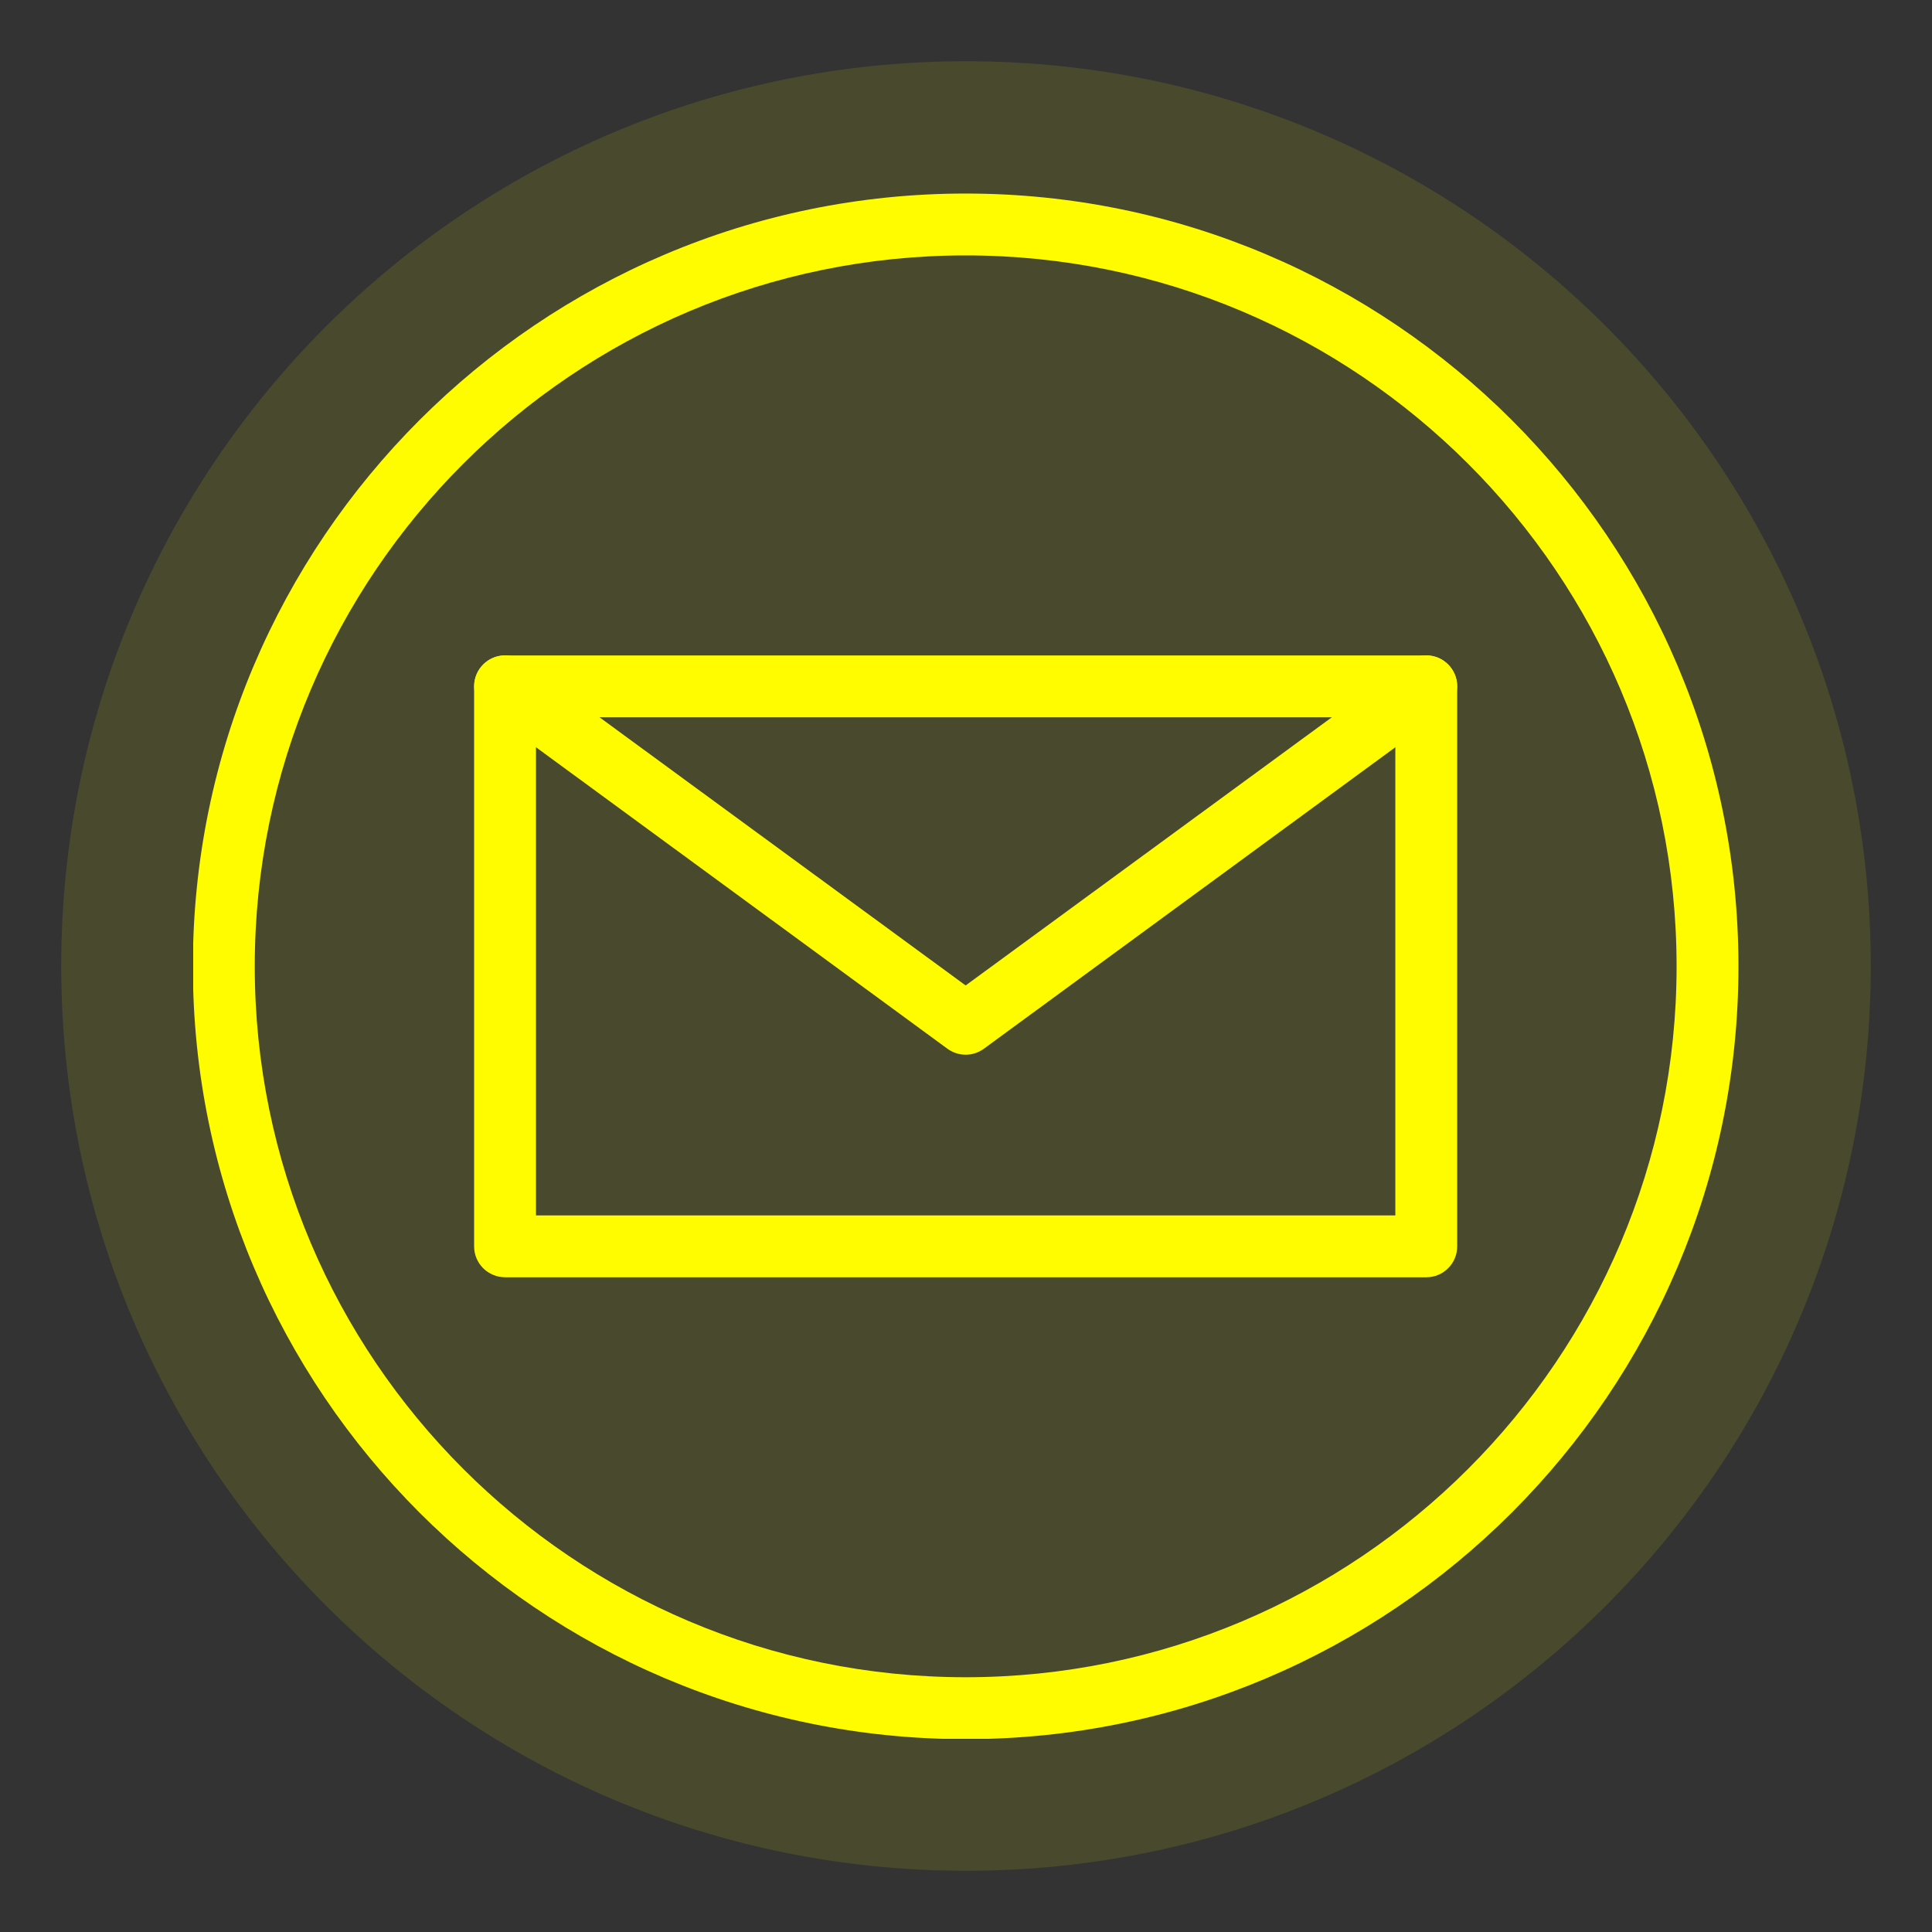 <svg xmlns="http://www.w3.org/2000/svg" xmlns:xlink="http://www.w3.org/1999/xlink" width="60" zoomAndPan="magnify" viewBox="0 0 45 45" height="60" preserveAspectRatio="xMidYMid meet" version="1.0"><rect x="0" y="0" width="45" height="45" fill="#333333" stroke="none"/><defs><filter x="0%" y="0%" width="100%" height="100%" id="708d777316"><feColorMatrix values="0 0 0 0 1 0 0 0 0 1 0 0 0 0 1 0 0 0 1 0" color-interpolation-filters="sRGB"/></filter><mask id="c604bc3c89"><g filter="url(#708d777316)"><rect x="-4.5" width="54" fill="#000000" y="-4.5" height="54" fill-opacity="0.11"/></g></mask><clipPath id="a8883fcd21"><path d="M 0.426 0.426 L 42.574 0.426 L 42.574 42.574 L 0.426 42.574 Z M 0.426 0.426 " clip-rule="nonzero"/></clipPath><clipPath id="ac771997fc"><path d="M 21.5 0.426 C 9.859 0.426 0.426 9.859 0.426 21.5 C 0.426 33.141 9.859 42.574 21.5 42.574 C 33.141 42.574 42.574 33.141 42.574 21.5 C 42.574 9.859 33.141 0.426 21.5 0.426 Z M 21.5 0.426 " clip-rule="nonzero"/></clipPath><clipPath id="0aa225b60c"><rect x="0" width="43" y="0" height="43"/></clipPath><clipPath id="b2491867a2"><path d="M 4.5 4.5 L 40.5 4.5 L 40.5 40.5 L 4.5 40.5 Z M 4.5 4.5 " clip-rule="nonzero"/></clipPath></defs><g mask="url(#c604bc3c89)"><g transform="matrix(1, 0, 0, 1, 1, 1)"><g clip-path="url(#0aa225b60c)"><g clip-path="url(#a8883fcd21)"><g clip-path="url(#ac771997fc)"><path fill="#fffc00" d="M 0.426 0.426 L 42.574 0.426 L 42.574 42.574 L 0.426 42.574 Z M 0.426 0.426 " fill-opacity="1" fill-rule="nonzero"/></g></g></g></g></g><g clip-path="url(#b2491867a2)"><path fill="#fffc00" d="M 22.492 5.949 C 13.359 5.949 5.934 13.375 5.934 22.508 C 5.934 31.641 13.359 39.066 22.492 39.066 C 31.625 39.066 39.051 31.641 39.051 22.508 C 39.051 13.375 31.625 5.949 22.492 5.949 Z M 22.492 40.508 C 12.566 40.508 4.492 32.434 4.492 22.508 C 4.492 12.582 12.566 4.508 22.492 4.508 C 32.418 4.508 40.492 12.582 40.492 22.508 C 40.492 32.434 32.418 40.508 22.492 40.508 " fill-opacity="1" fill-rule="nonzero"/></g><path fill="#fffc00" d="M 12.484 28.309 L 32.5 28.309 L 32.5 16.707 L 12.484 16.707 Z M 33.223 29.75 L 11.766 29.75 C 11.367 29.75 11.043 29.43 11.043 29.031 L 11.043 15.984 C 11.043 15.586 11.367 15.266 11.766 15.266 L 33.223 15.266 C 33.617 15.266 33.941 15.586 33.941 15.984 L 33.941 29.031 C 33.941 29.43 33.617 29.75 33.223 29.75 " fill-opacity="1" fill-rule="nonzero"/><path fill="#fffc00" d="M 22.492 24.566 C 22.344 24.566 22.195 24.52 22.066 24.426 L 11.34 16.566 C 11.016 16.332 10.949 15.883 11.184 15.562 C 11.418 15.238 11.867 15.168 12.188 15.406 L 22.492 22.953 L 32.797 15.406 C 33.117 15.168 33.566 15.238 33.801 15.562 C 34.035 15.883 33.969 16.332 33.645 16.566 L 22.918 24.426 C 22.789 24.52 22.641 24.566 22.492 24.566 " fill-opacity="1" fill-rule="nonzero"/></svg>